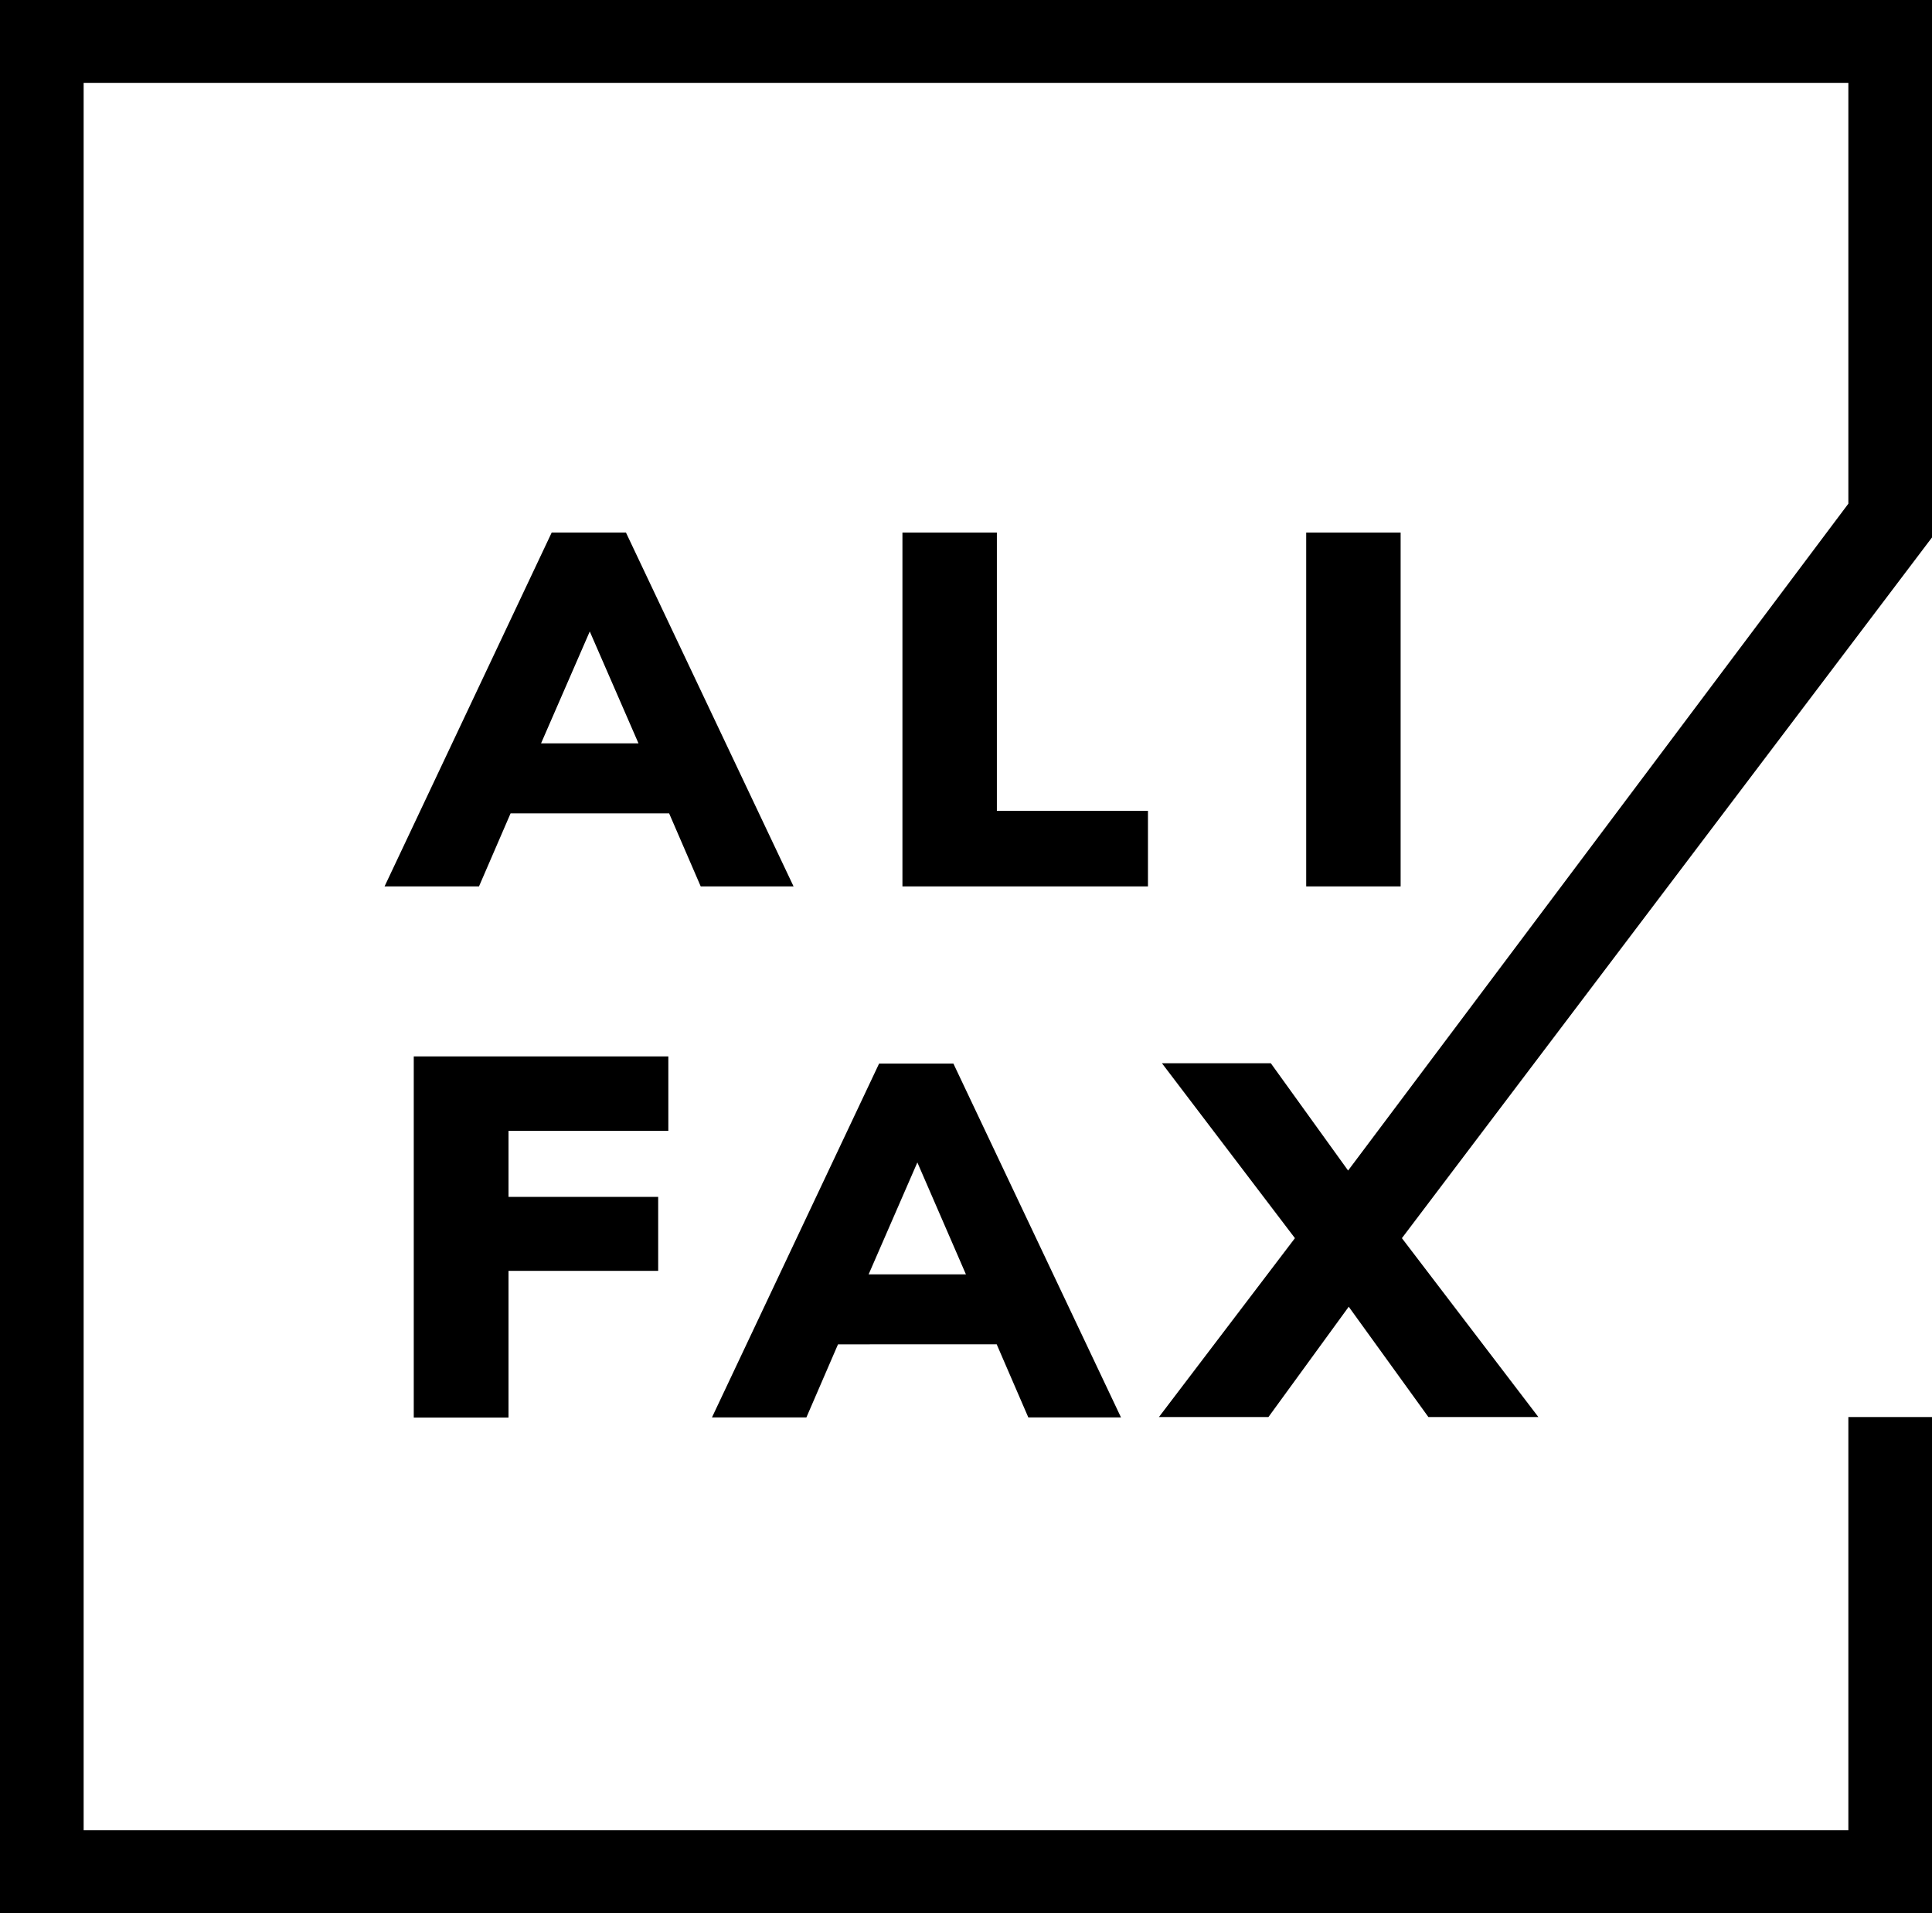 <?xml version="1.0" encoding="UTF-8"?> <!-- Generator: Adobe Illustrator 26.3.1, SVG Export Plug-In . SVG Version: 6.00 Build 0) --> <svg xmlns="http://www.w3.org/2000/svg" xmlns:xlink="http://www.w3.org/1999/xlink" id="Ebene_1" x="0px" y="0px" viewBox="0 0 1217.3 1205.2" style="enable-background:new 0 0 1217.3 1205.2;" xml:space="preserve"> <path d="M340.9,468.3h61.4l-30.7-70.5L340.9,468.3L340.9,468.3z M441.5,558.4l-19.9-46h-99.9l-19.9,46h-59.5l105.3-222.9h46.8 L500,558.4H441.5L441.5,558.4z"></path> <rect x="823" y="335.5" width="59.5" height="222.9"></rect> <polygon points="260.7,893 260.7,665.5 421.1,665.5 421.1,712.4 320.4,712.4 320.4,754 414.7,754 414.7,800.6 320.4,800.6 320.4,893 "></polygon> <polygon points="568.6,558.4 568.6,335.5 628.1,335.5 628.1,510.8 723.3,510.8 723.3,558.4 "></polygon> <path d="M547.3,802.8h61.3L578,732.3L547.3,802.8L547.3,802.8z M647.9,892.9l-19.9-46H528l-19.9,46h-59.5L553.9,670h46.8 l105.6,222.9H647.9L647.9,892.9z"></path> <polygon points="1217.3,338.6 1217.3,0 0,0 0,1205.2 1217.3,1205.2 1217.3,892.7 1164.6,892.7 1164.6,1153 52.7,1153 52.7,52.2 1164.6,52.2 1164.6,317.3 849.4,737.4 800.7,669.8 732.1,669.8 815.9,780 730.2,892.7 799.2,892.7 849.8,823.2 900,892.7 969.3,892.7 883.3,780 1217.2,338.7 "></polygon> </svg> 